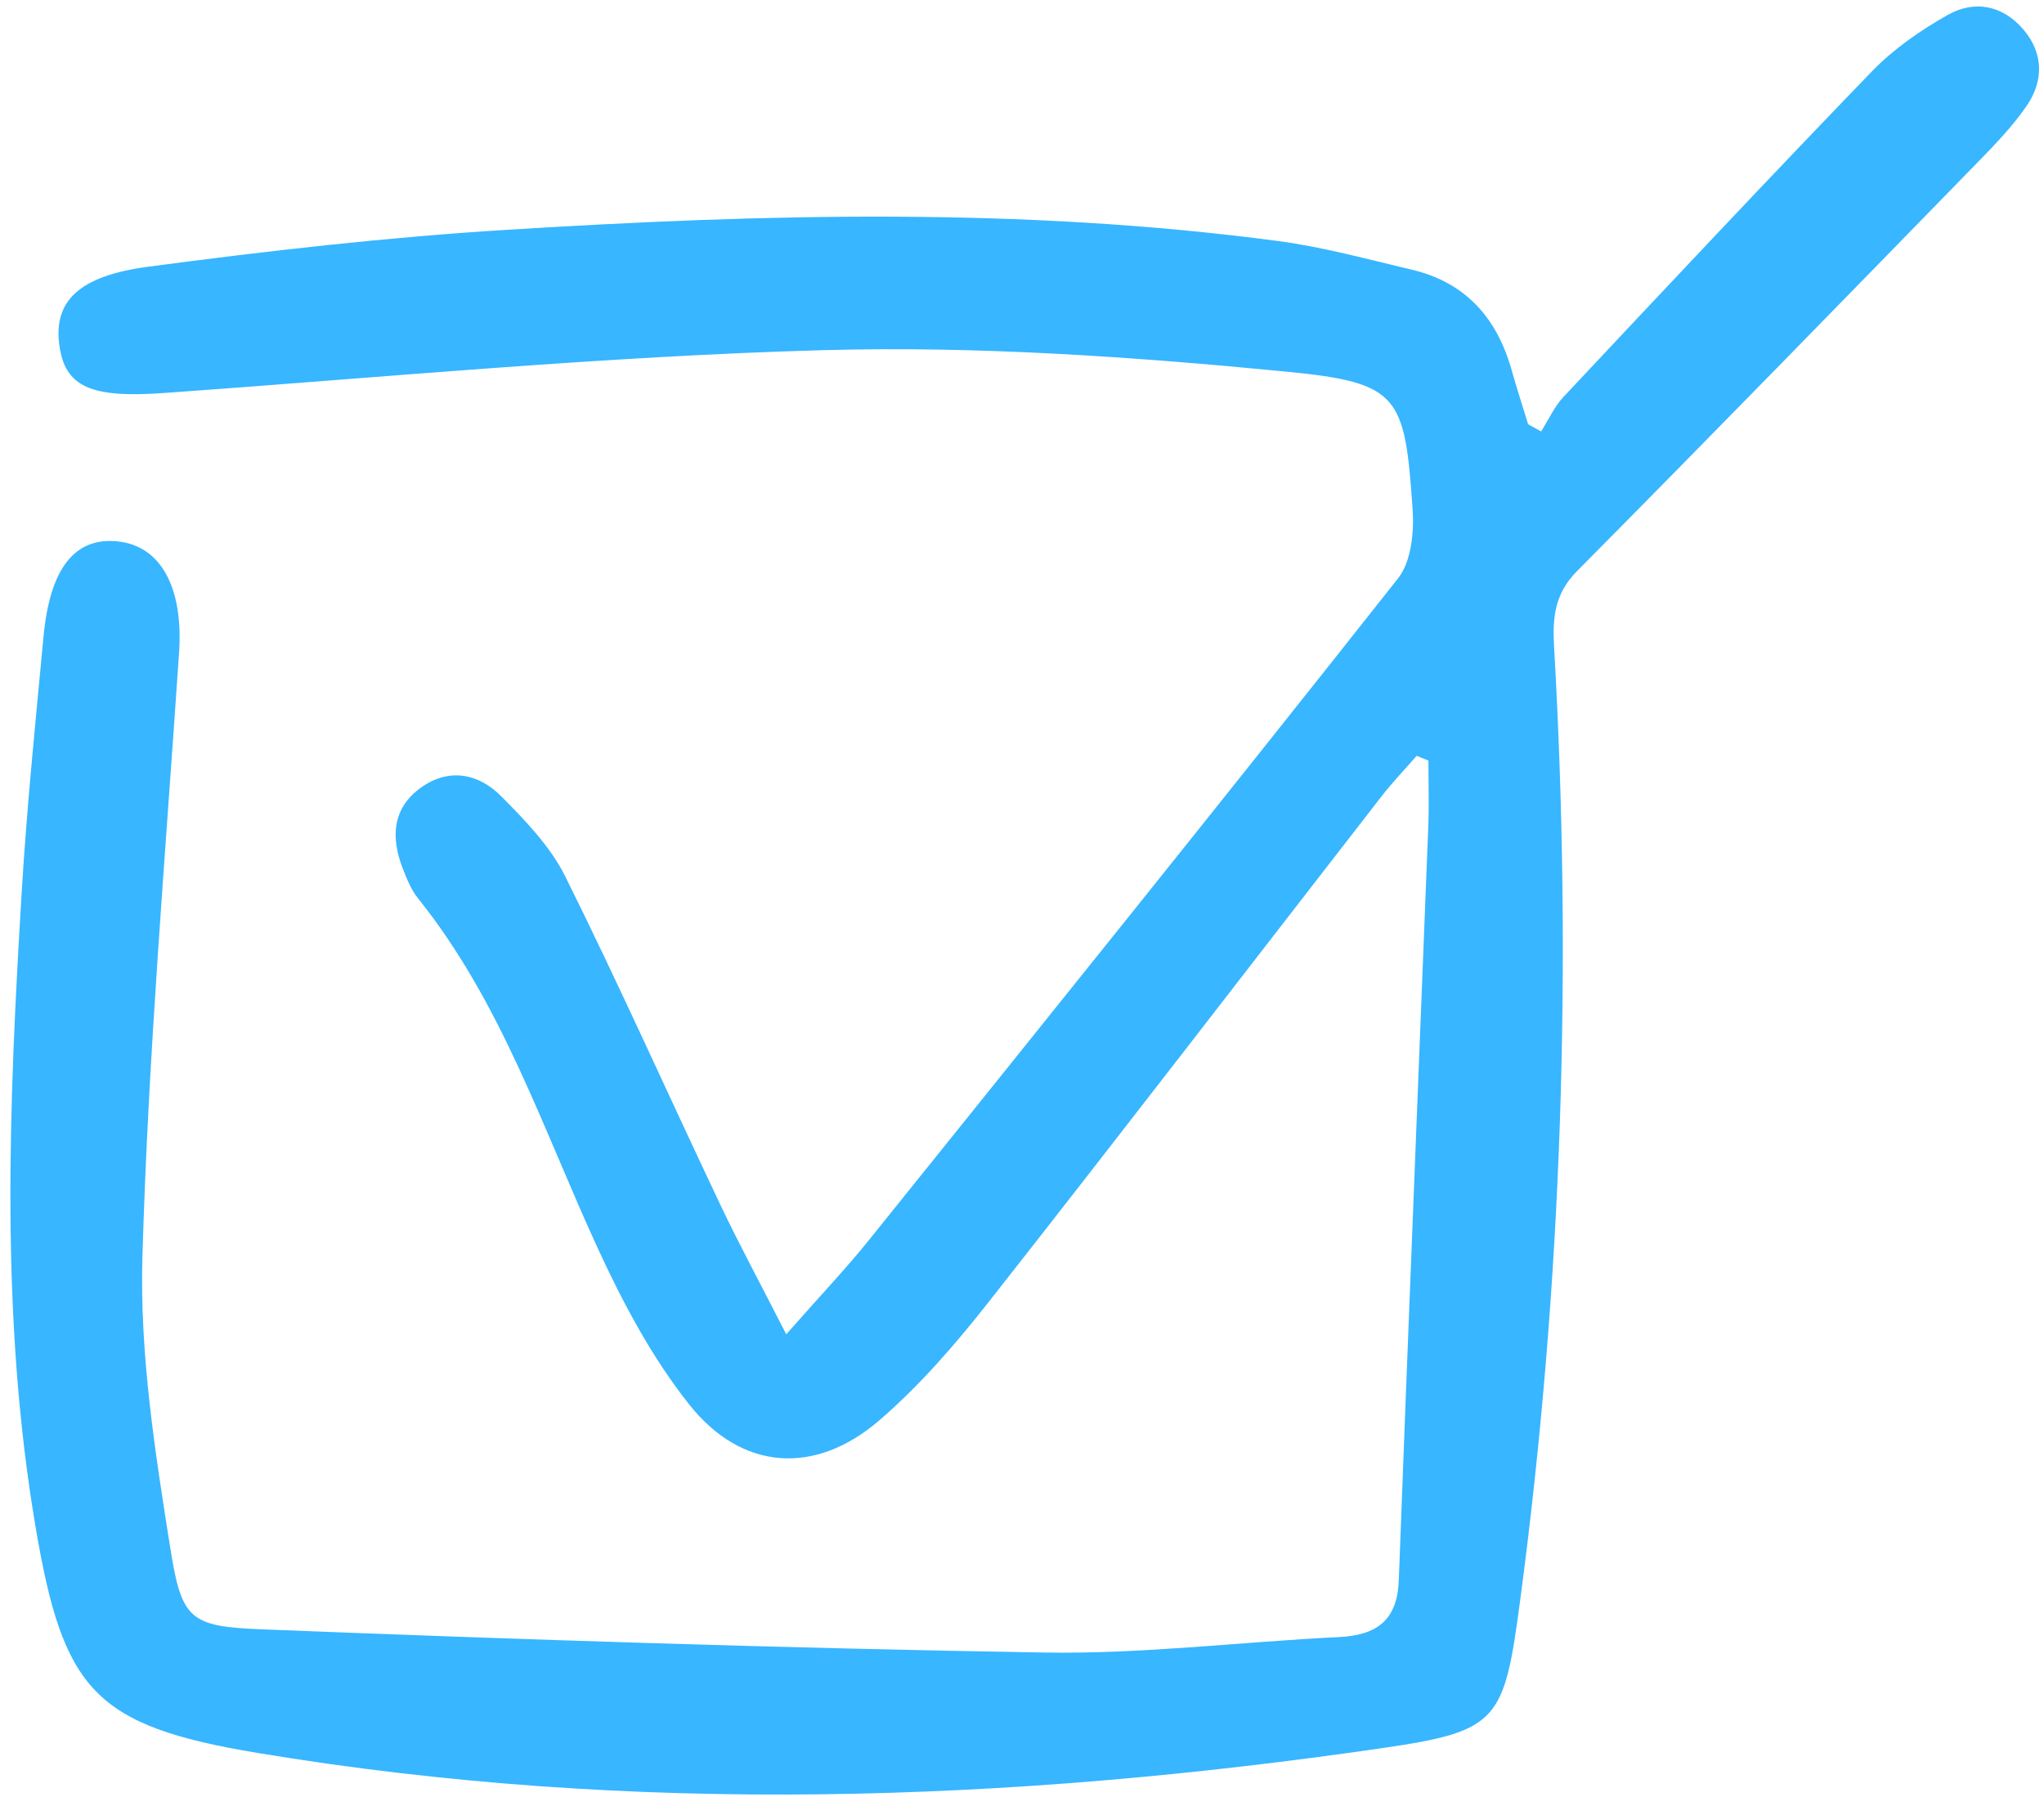 <?xml version="1.0" encoding="UTF-8" standalone="no"?><svg xmlns="http://www.w3.org/2000/svg" xmlns:xlink="http://www.w3.org/1999/xlink" fill="#38b6ff" height="548.4" preserveAspectRatio="xMidYMid meet" version="1" viewBox="236.0 227.9 617.5 548.4" width="617.5" zoomAndPan="magnify"><g id="change1_1"><path d="M473.53,631.01c10.35-11.75,18.07-19.86,25.06-28.56c53.45-66.47,106.93-132.92,159.79-199.85 c3.96-5.02,4.85-13.87,4.38-20.75c-2.36-34.38-3.91-38.34-38.02-41.66c-46.5-4.52-93.47-7.8-140.1-6.5 c-66.4,1.85-132.68,8.21-198.99,12.94c-22.17,1.58-30.17-1.73-31.77-14.83c-1.55-12.67,5.62-20.49,26.81-23.31 c36.02-4.79,72.21-8.92,108.47-11.16c77.69-4.81,155.47-6.9,232.96,3.39c13.61,1.81,26.98,5.5,40.39,8.66 c16.26,3.83,25.75,14.61,30.17,30.36c1.54,5.48,3.31,10.89,4.97,16.33c1.31,0.72,2.62,1.45,3.93,2.17 c2.23-3.51,3.98-7.48,6.78-10.46c30.91-32.92,61.79-65.87,93.17-98.33c6.55-6.78,14.68-12.4,22.92-17.06 c8-4.51,16.47-2.95,22.74,4.32c6.26,7.27,6.23,15.67,1.04,23.22c-4.45,6.47-10.08,12.2-15.6,17.86 c-39.98,41-79.93,82.02-120.24,122.69c-6.74,6.8-7.4,14.07-6.9,22.74c5.52,96.28,2.51,192.29-10.21,287.93 c-4.88,36.66-6.39,39.74-41.56,44.86c-113.14,16.47-226.61,20.31-339.86,1.49c-49.4-8.21-58.76-18.94-67.12-68.31 c-10.77-63.58-8.04-127.57-4.2-191.5c1.55-25.87,4.19-51.68,6.61-77.49c1.95-20.76,9.55-30.16,22.56-28.72 c13.1,1.46,19.69,14.26,18.39,33.54c-4.09,60.88-9.33,121.74-11.08,182.7c-0.84,29.36,3.85,59.13,8.5,88.33 c3.35,21.03,5.96,23.23,27.16,24.08c78.92,3.13,157.89,5.72,236.86,7.03c29.59,0.49,59.25-3.22,88.89-4.67 c11.34-0.56,17.69-4.89,18.15-17.15c2.83-76.01,5.96-152.01,8.92-228.02c0.25-6.53,0.03-13.08,0.03-19.63 c-1.18-0.48-2.37-0.97-3.55-1.45c-3.6,4.14-7.42,8.12-10.78,12.46c-39.49,50.86-78.71,101.93-118.51,152.54 c-10.02,12.75-20.84,25.26-33.08,35.8c-19.35,16.66-41.46,15.22-57.35-4.76c-11.28-14.19-20.09-30.78-27.72-47.35 c-16.58-36.02-28.98-74.09-54.26-105.64c-2.05-2.55-3.36-5.8-4.57-8.9c-3.67-9.44-3.29-18.38,5.64-24.67 c8.45-5.95,17.31-4.05,24.02,2.7c7.3,7.33,14.9,15.21,19.42,24.31c16.18,32.54,30.99,65.75,46.56,98.59 C459.16,603.6,465.64,615.56,473.53,631.01z"/></g></svg>